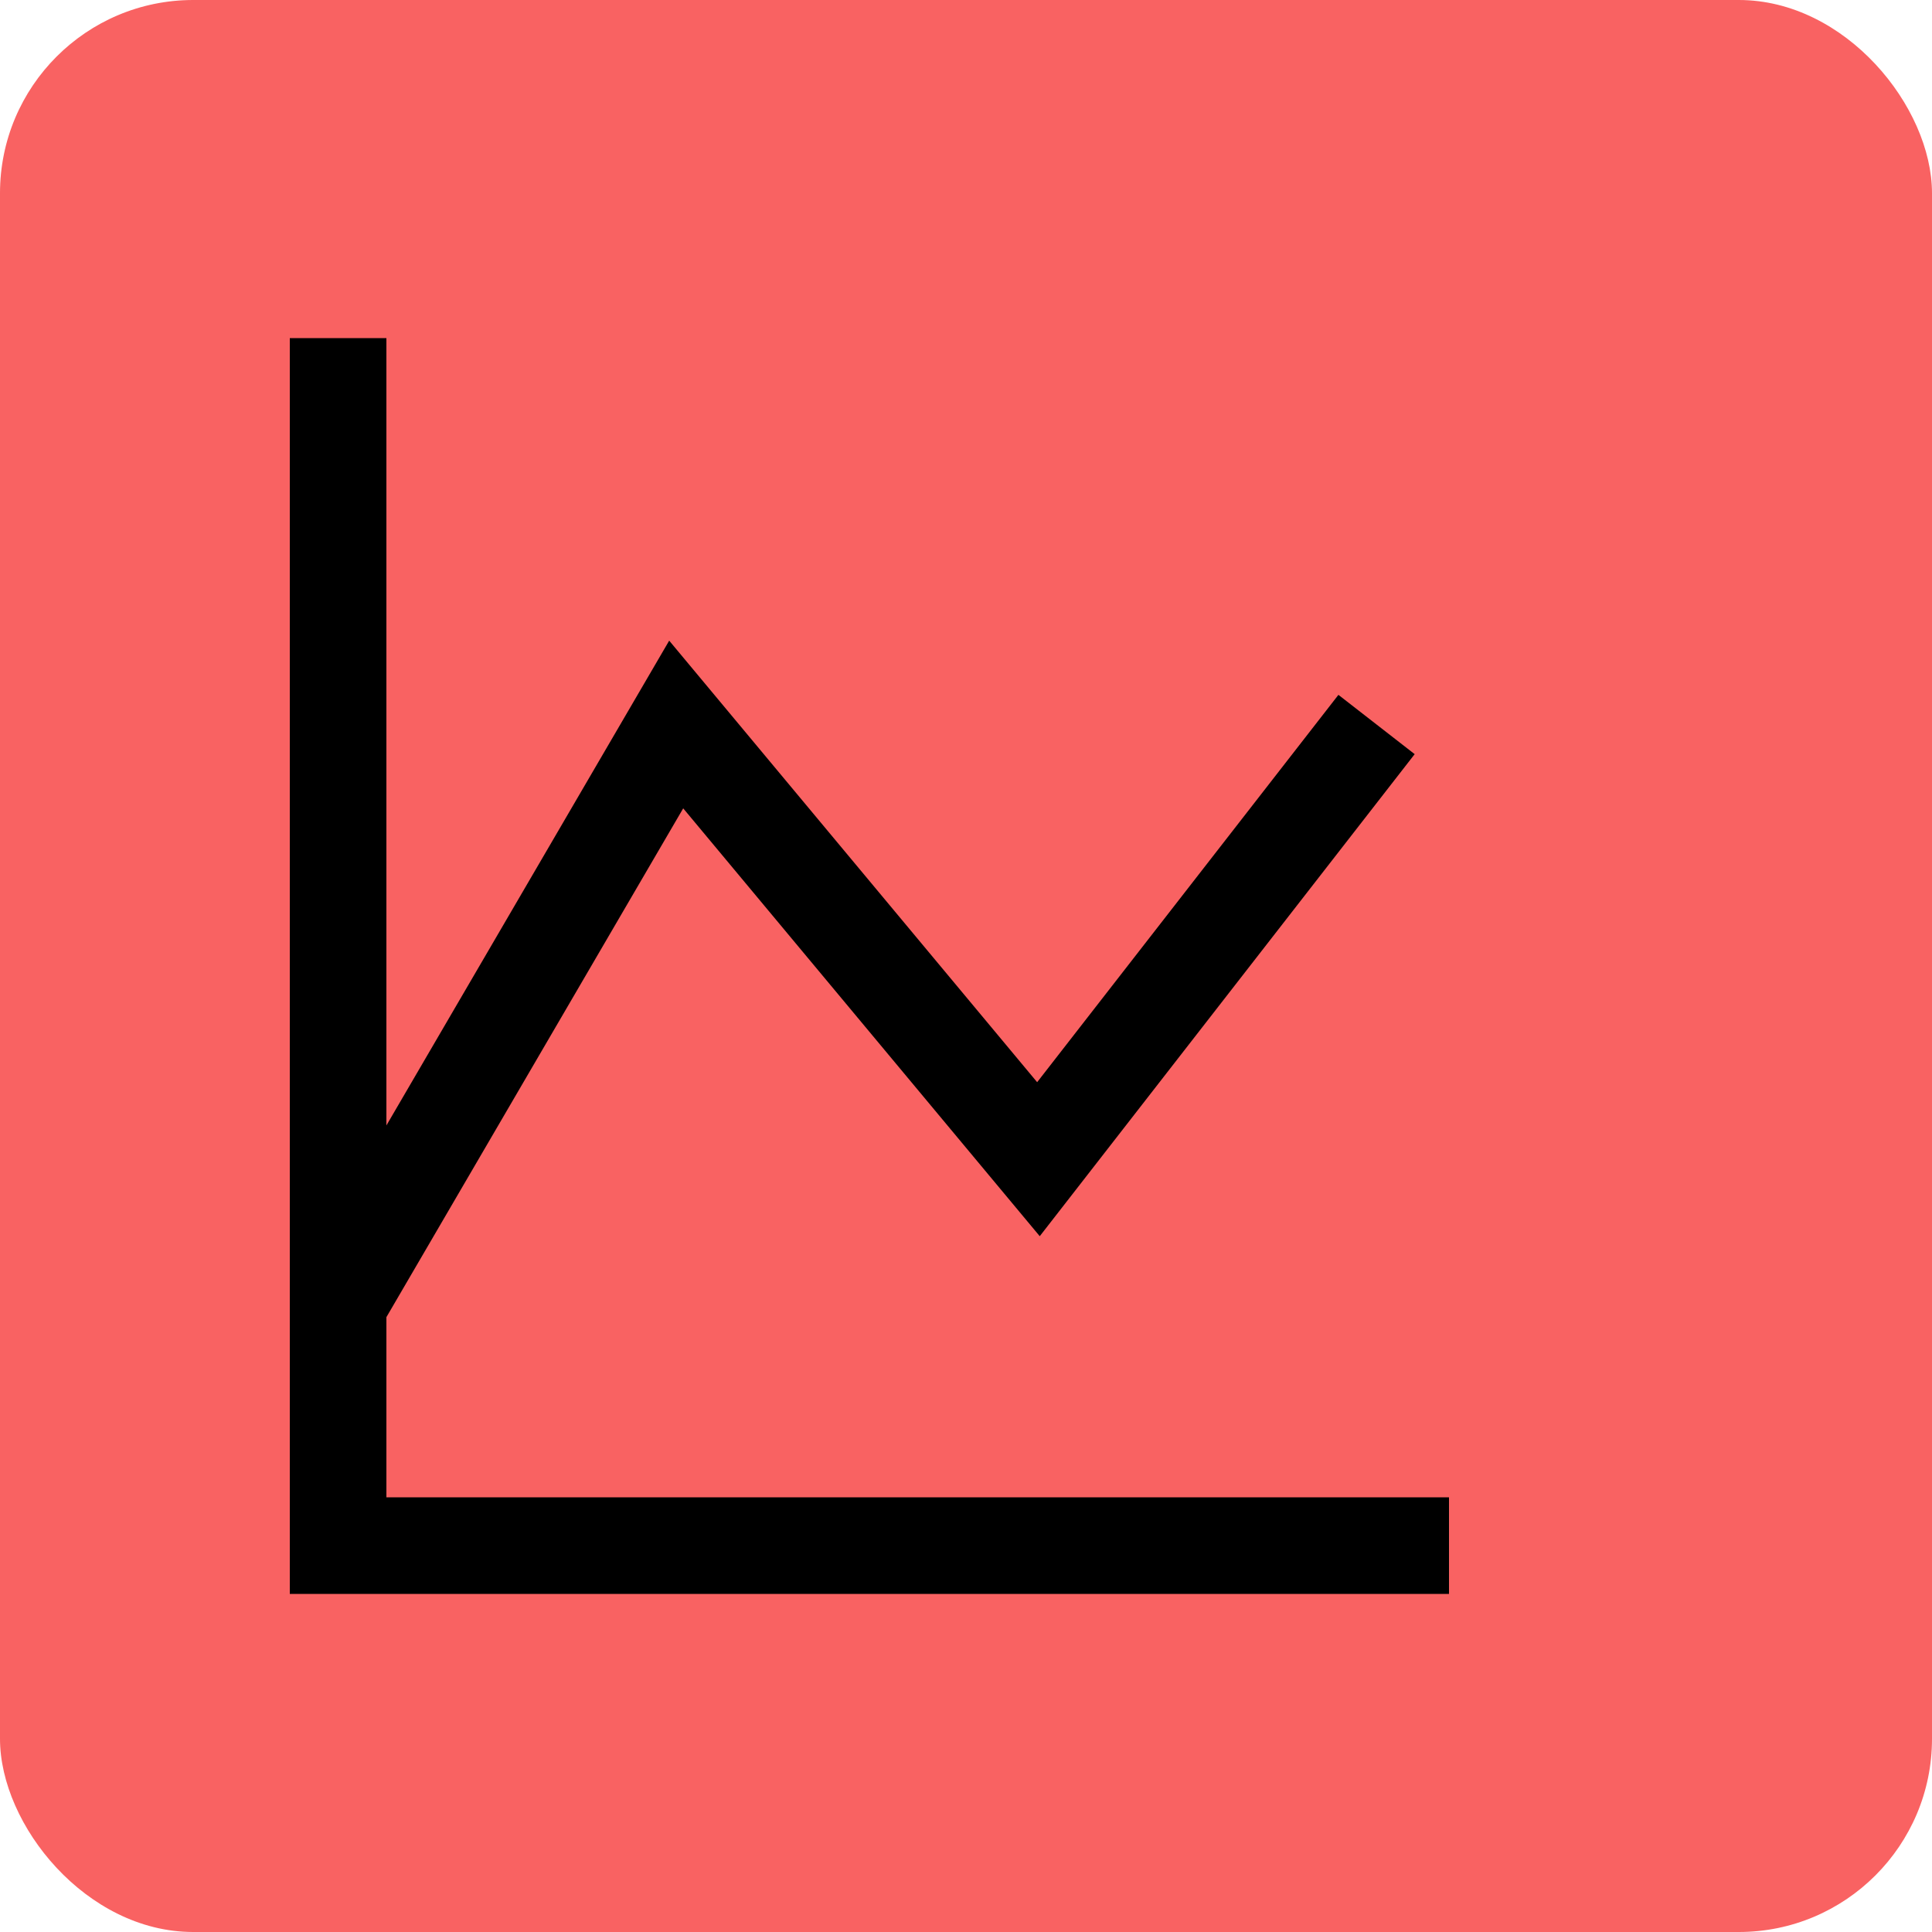 <svg width="40" height="40" viewBox="0 0 40 40" fill="none" xmlns="http://www.w3.org/2000/svg">
<rect width="40" height="40" rx="4" fill="#F96262"/>
<path d="M7 7V21V27M30 32H7V27M7 27L14 15L21.5 24L28.5 15" stroke="black" stroke-width="2"/>
</svg>
